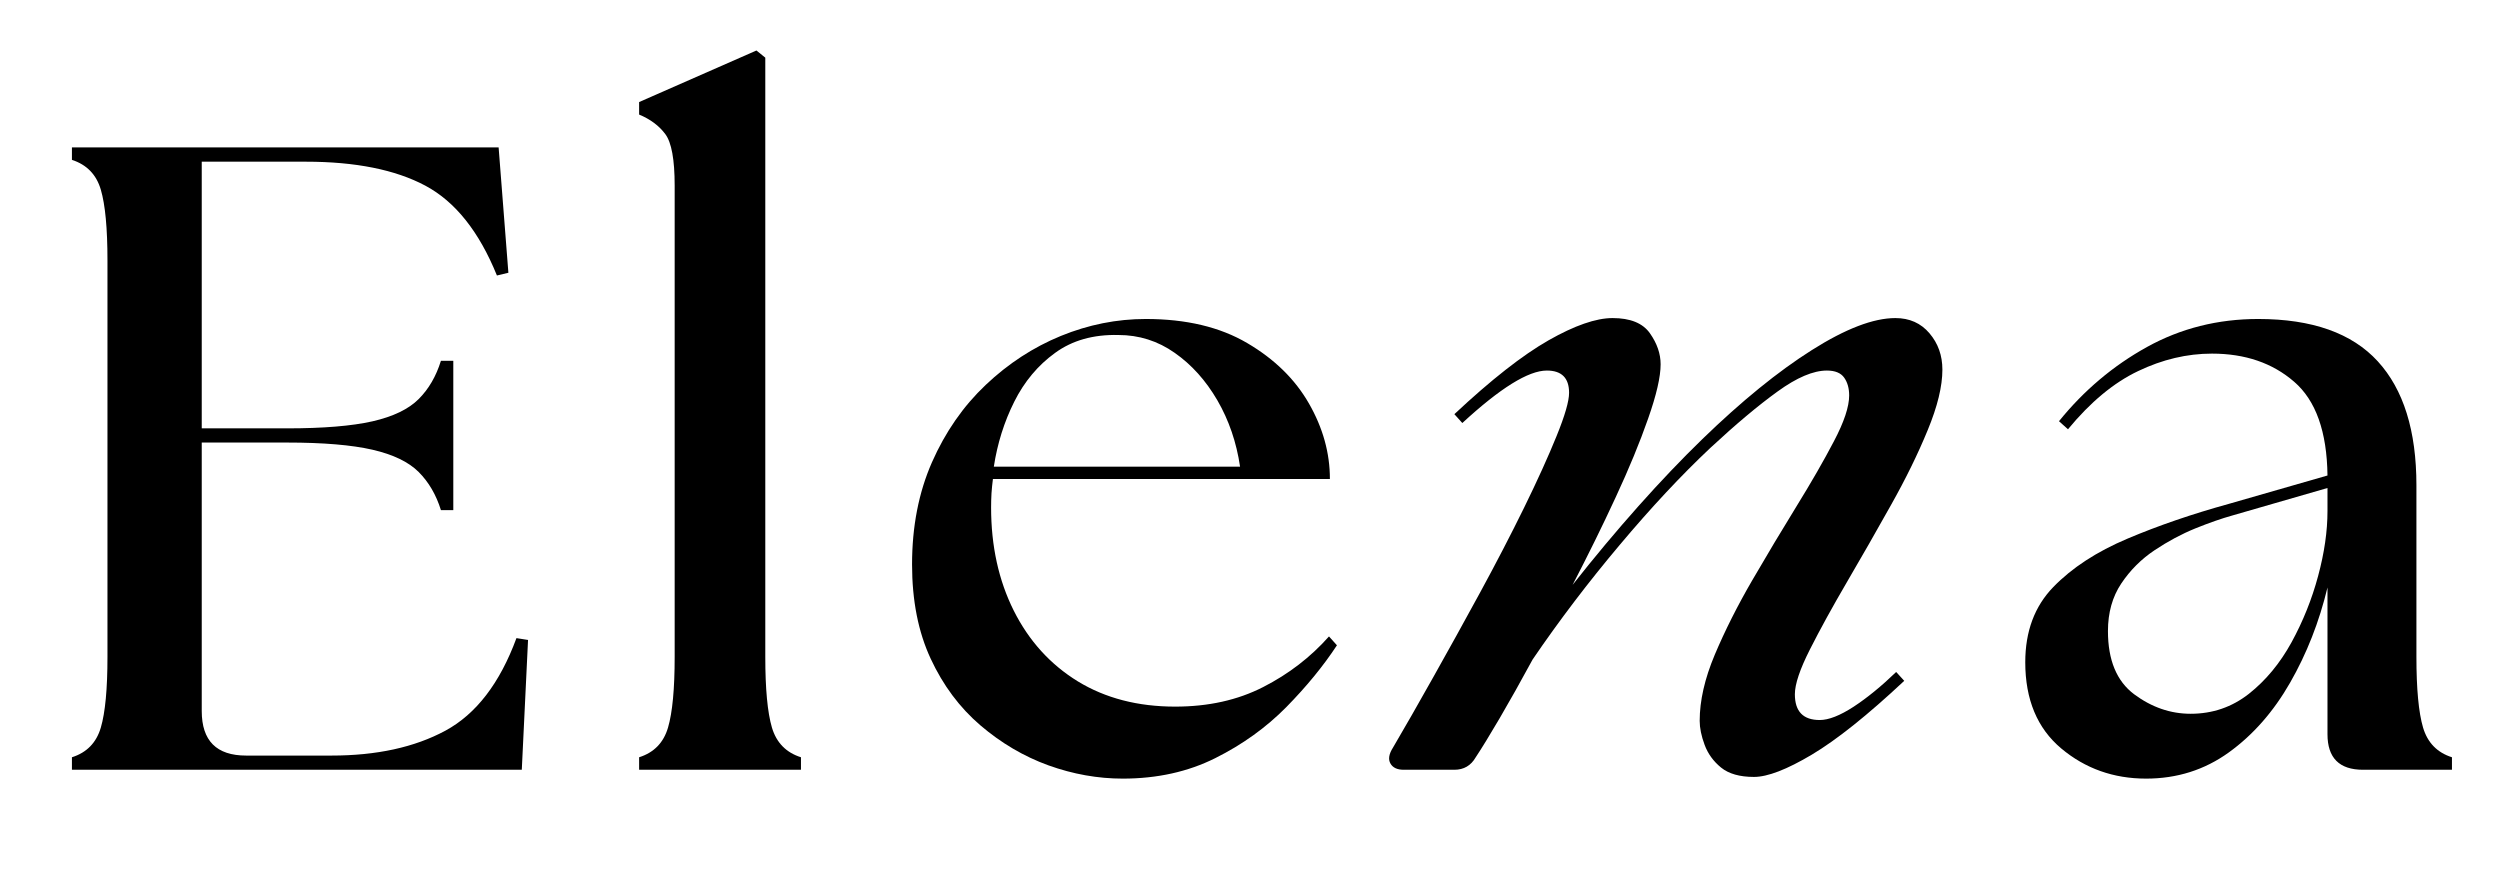 <svg version="1.2" preserveAspectRatio="xMidYMid meet" height="140" viewBox="0 0 300 105" zoomAndPan="magnify" width="400" xmlns:xlink="http://www.w3.org/1999/xlink" xmlns="http://www.w3.org/2000/svg"><defs></defs><g id="ff18989c5e"><g style="fill:#000000;fill-opacity:1;"><g transform="translate(3.615, 92.372)"><path d="M 5.016 0 L 5.016 -1.5 C 6.797 -2.062 7.953 -3.25 8.484 -5.062 C 9.016 -6.875 9.281 -9.703 9.281 -13.547 L 9.281 -61.125 C 9.281 -64.969 9.016 -67.797 8.484 -69.609 C 7.953 -71.422 6.797 -72.613 5.016 -73.188 L 5.016 -74.688 L 56.219 -74.688 L 57.391 -59.641 L 56.016 -59.312 C 53.879 -64.582 51.016 -68.176 47.422 -70.094 C 43.828 -72.008 39.047 -72.969 33.078 -72.969 L 20.594 -72.969 L 20.594 -40.969 L 30.828 -40.969 C 35.172 -40.969 38.586 -41.25 41.078 -41.812 C 43.566 -42.383 45.414 -43.273 46.625 -44.484 C 47.832 -45.691 48.723 -47.223 49.297 -49.078 L 50.781 -49.078 L 50.781 -31.156 L 49.297 -31.156 C 48.723 -33 47.832 -34.523 46.625 -35.734 C 45.414 -36.941 43.566 -37.832 41.078 -38.406 C 38.586 -38.977 35.172 -39.266 30.828 -39.266 L 20.594 -39.266 L 20.594 -7.047 C 20.594 -3.484 22.367 -1.703 25.922 -1.703 L 36.172 -1.703 C 41.578 -1.703 46.129 -2.695 49.828 -4.688 C 53.523 -6.688 56.367 -10.391 58.359 -15.797 L 59.75 -15.578 L 59 0 Z M 5.016 0" style="stroke:none"></path></g></g><g style="fill:#000000;fill-opacity:1;"><g transform="translate(73.491, 92.372)"><path d="M 3.203 0 L 3.203 -1.5 C 4.984 -2.062 6.141 -3.25 6.672 -5.062 C 7.203 -6.875 7.469 -9.703 7.469 -13.547 L 7.469 -70.094 C 7.469 -73.219 7.094 -75.281 6.344 -76.281 C 5.602 -77.281 4.555 -78.062 3.203 -78.625 L 3.203 -80.125 L 17.281 -86.312 L 18.344 -85.453 L 18.344 -13.547 C 18.344 -9.703 18.609 -6.875 19.141 -5.062 C 19.68 -3.25 20.844 -2.062 22.625 -1.5 L 22.625 0 Z M 3.203 0" style="stroke:none"></path></g></g><g style="fill:#000000;fill-opacity:1;"><g transform="translate(106.135, 92.372)"><path d="M 28.594 1.062 C 25.602 1.062 22.629 0.531 19.672 -0.531 C 16.723 -1.602 14.004 -3.203 11.516 -5.328 C 9.023 -7.461 7.035 -10.129 5.547 -13.328 C 4.055 -16.535 3.312 -20.305 3.312 -24.641 C 3.312 -29.191 4.109 -33.281 5.703 -36.906 C 7.305 -40.539 9.457 -43.633 12.156 -46.188 C 14.863 -48.75 17.867 -50.707 21.172 -52.062 C 24.484 -53.414 27.879 -54.094 31.359 -54.094 C 36.203 -54.094 40.258 -53.129 43.531 -51.203 C 46.801 -49.285 49.27 -46.867 50.938 -43.953 C 52.613 -41.035 53.453 -38.016 53.453 -34.891 L 13.016 -34.891 C 12.941 -34.316 12.883 -33.742 12.844 -33.172 C 12.812 -32.609 12.797 -32.039 12.797 -31.469 C 12.797 -26.844 13.703 -22.719 15.516 -19.094 C 17.336 -15.469 19.898 -12.641 23.203 -10.609 C 26.516 -8.586 30.41 -7.578 34.891 -7.578 C 38.867 -7.578 42.383 -8.359 45.438 -9.922 C 48.5 -11.484 51.133 -13.508 53.344 -16 L 54.297 -14.938 C 52.66 -12.445 50.633 -9.973 48.219 -7.516 C 45.801 -5.066 42.957 -3.023 39.688 -1.391 C 36.414 0.242 32.719 1.062 28.594 1.062 Z M 13.125 -36.375 L 42.672 -36.375 C 42.242 -39.289 41.336 -41.941 39.953 -44.328 C 38.566 -46.711 36.859 -48.613 34.828 -50.031 C 32.805 -51.457 30.551 -52.172 28.062 -52.172 C 25.07 -52.242 22.547 -51.531 20.484 -50.031 C 18.422 -48.539 16.785 -46.586 15.578 -44.172 C 14.367 -41.754 13.551 -39.156 13.125 -36.375 Z M 13.125 -36.375" style="stroke:none"></path></g></g><g style="fill:#000000;fill-opacity:1;"><g transform="translate(169.509, 92.372)"><path d="M -1.062 0 C -1.844 0 -2.375 -0.25 -2.656 -0.75 C -2.945 -1.25 -2.844 -1.891 -2.344 -2.672 C -0.926 -5.086 0.688 -7.91 2.5 -11.141 C 4.32 -14.379 6.191 -17.758 8.109 -21.281 C 10.023 -24.801 11.785 -28.195 13.391 -31.469 C 14.992 -34.738 16.289 -37.598 17.281 -40.047 C 18.281 -42.504 18.781 -44.234 18.781 -45.234 C 18.781 -47.016 17.891 -47.906 16.109 -47.906 C 13.898 -47.906 10.52 -45.805 5.969 -41.609 L 5.016 -42.672 C 9.422 -46.797 13.188 -49.75 16.312 -51.531 C 19.445 -53.312 22.008 -54.203 24 -54.203 C 26.133 -54.203 27.629 -53.594 28.484 -52.375 C 29.336 -51.164 29.766 -49.926 29.766 -48.656 C 29.766 -47.156 29.266 -44.984 28.266 -42.141 C 27.273 -39.297 25.977 -36.148 24.375 -32.703 C 22.781 -29.254 21.055 -25.75 19.203 -22.188 C 21.836 -25.531 24.469 -28.676 27.094 -31.625 C 29.727 -34.582 32.289 -37.27 34.781 -39.688 C 39.477 -44.238 43.852 -47.797 47.906 -50.359 C 51.957 -52.922 55.301 -54.203 57.938 -54.203 C 59.633 -54.203 61 -53.594 62.031 -52.375 C 63.062 -51.164 63.578 -49.711 63.578 -48.016 C 63.578 -46.016 62.988 -43.594 61.812 -40.75 C 60.645 -37.906 59.172 -34.898 57.391 -31.734 C 55.617 -28.566 53.859 -25.488 52.109 -22.5 C 50.367 -19.52 48.895 -16.836 47.688 -14.453 C 46.477 -12.066 45.875 -10.27 45.875 -9.062 C 45.875 -7 46.867 -5.969 48.859 -5.969 C 49.93 -5.969 51.285 -6.5 52.922 -7.562 C 54.555 -8.633 56.258 -10.023 58.031 -11.734 L 59 -10.672 C 54.594 -6.547 50.895 -3.594 47.906 -1.812 C 44.914 -0.031 42.602 0.859 40.969 0.859 C 39.258 0.859 37.941 0.484 37.016 -0.266 C 36.098 -1.016 35.441 -1.922 35.047 -2.984 C 34.648 -4.055 34.453 -5.02 34.453 -5.875 C 34.453 -8.289 35.055 -10.938 36.266 -13.812 C 37.484 -16.695 38.977 -19.664 40.75 -22.719 C 42.531 -25.781 44.305 -28.75 46.078 -31.625 C 47.859 -34.508 49.352 -37.109 50.562 -39.422 C 51.781 -41.734 52.391 -43.566 52.391 -44.922 C 52.391 -45.773 52.191 -46.484 51.797 -47.047 C 51.398 -47.617 50.707 -47.906 49.719 -47.906 C 48.082 -47.906 46.109 -47.066 43.797 -45.391 C 41.484 -43.723 38.797 -41.469 35.734 -38.625 C 32.254 -35.352 28.629 -31.473 24.859 -26.984 C 21.086 -22.504 17.602 -17.922 14.406 -13.234 C 12.977 -10.598 11.66 -8.25 10.453 -6.188 C 9.242 -4.125 8.285 -2.562 7.578 -1.5 C 7.004 -0.5 6.148 0 5.016 0 Z M -1.062 0" style="stroke:none"></path></g></g><g style="fill:#000000;fill-opacity:1;"><g transform="translate(239.829, 92.372)"><path d="M 43.734 0 C 40.891 0 39.469 -1.422 39.469 -4.266 L 39.469 -21.875 C 38.477 -17.75 36.984 -13.941 34.984 -10.453 C 32.992 -6.973 30.539 -4.18 27.625 -2.078 C 24.719 0.016 21.41 1.062 17.703 1.062 C 13.797 1.062 10.398 -0.145 7.516 -2.562 C 4.641 -4.977 3.203 -8.426 3.203 -12.906 C 3.203 -16.602 4.32 -19.609 6.562 -21.922 C 8.801 -24.234 11.77 -26.172 15.469 -27.734 C 19.164 -29.297 23.219 -30.688 27.625 -31.906 L 39.469 -35.312 C 39.406 -40.57 38.07 -44.32 35.469 -46.562 C 32.875 -48.812 29.586 -49.938 25.609 -49.938 C 22.617 -49.938 19.664 -49.238 16.75 -47.844 C 13.832 -46.457 11.023 -44.129 8.328 -40.859 L 7.25 -41.828 C 10.238 -45.523 13.758 -48.492 17.812 -50.734 C 21.863 -52.973 26.312 -54.094 31.156 -54.094 C 37.625 -54.094 42.406 -52.398 45.5 -49.016 C 48.594 -45.641 50.141 -40.68 50.141 -34.141 L 50.141 -13.547 C 50.141 -9.703 50.406 -6.875 50.938 -5.062 C 51.477 -3.25 52.633 -2.062 54.406 -1.5 L 54.406 0 Z M 13.125 -16.641 C 13.125 -13.16 14.172 -10.633 16.266 -9.062 C 18.367 -7.5 20.629 -6.719 23.047 -6.719 C 25.672 -6.719 28 -7.516 30.031 -9.109 C 32.062 -10.711 33.77 -12.773 35.156 -15.297 C 36.539 -17.828 37.602 -20.477 38.344 -23.25 C 39.094 -26.031 39.469 -28.629 39.469 -31.047 L 39.469 -33.812 L 28.062 -30.516 C 26.781 -30.16 25.301 -29.645 23.625 -28.969 C 21.957 -28.289 20.32 -27.414 18.719 -26.344 C 17.125 -25.281 15.789 -23.945 14.719 -22.344 C 13.656 -20.75 13.125 -18.848 13.125 -16.641 Z M 13.125 -16.641" style="stroke:none"></path></g></g></g></svg>